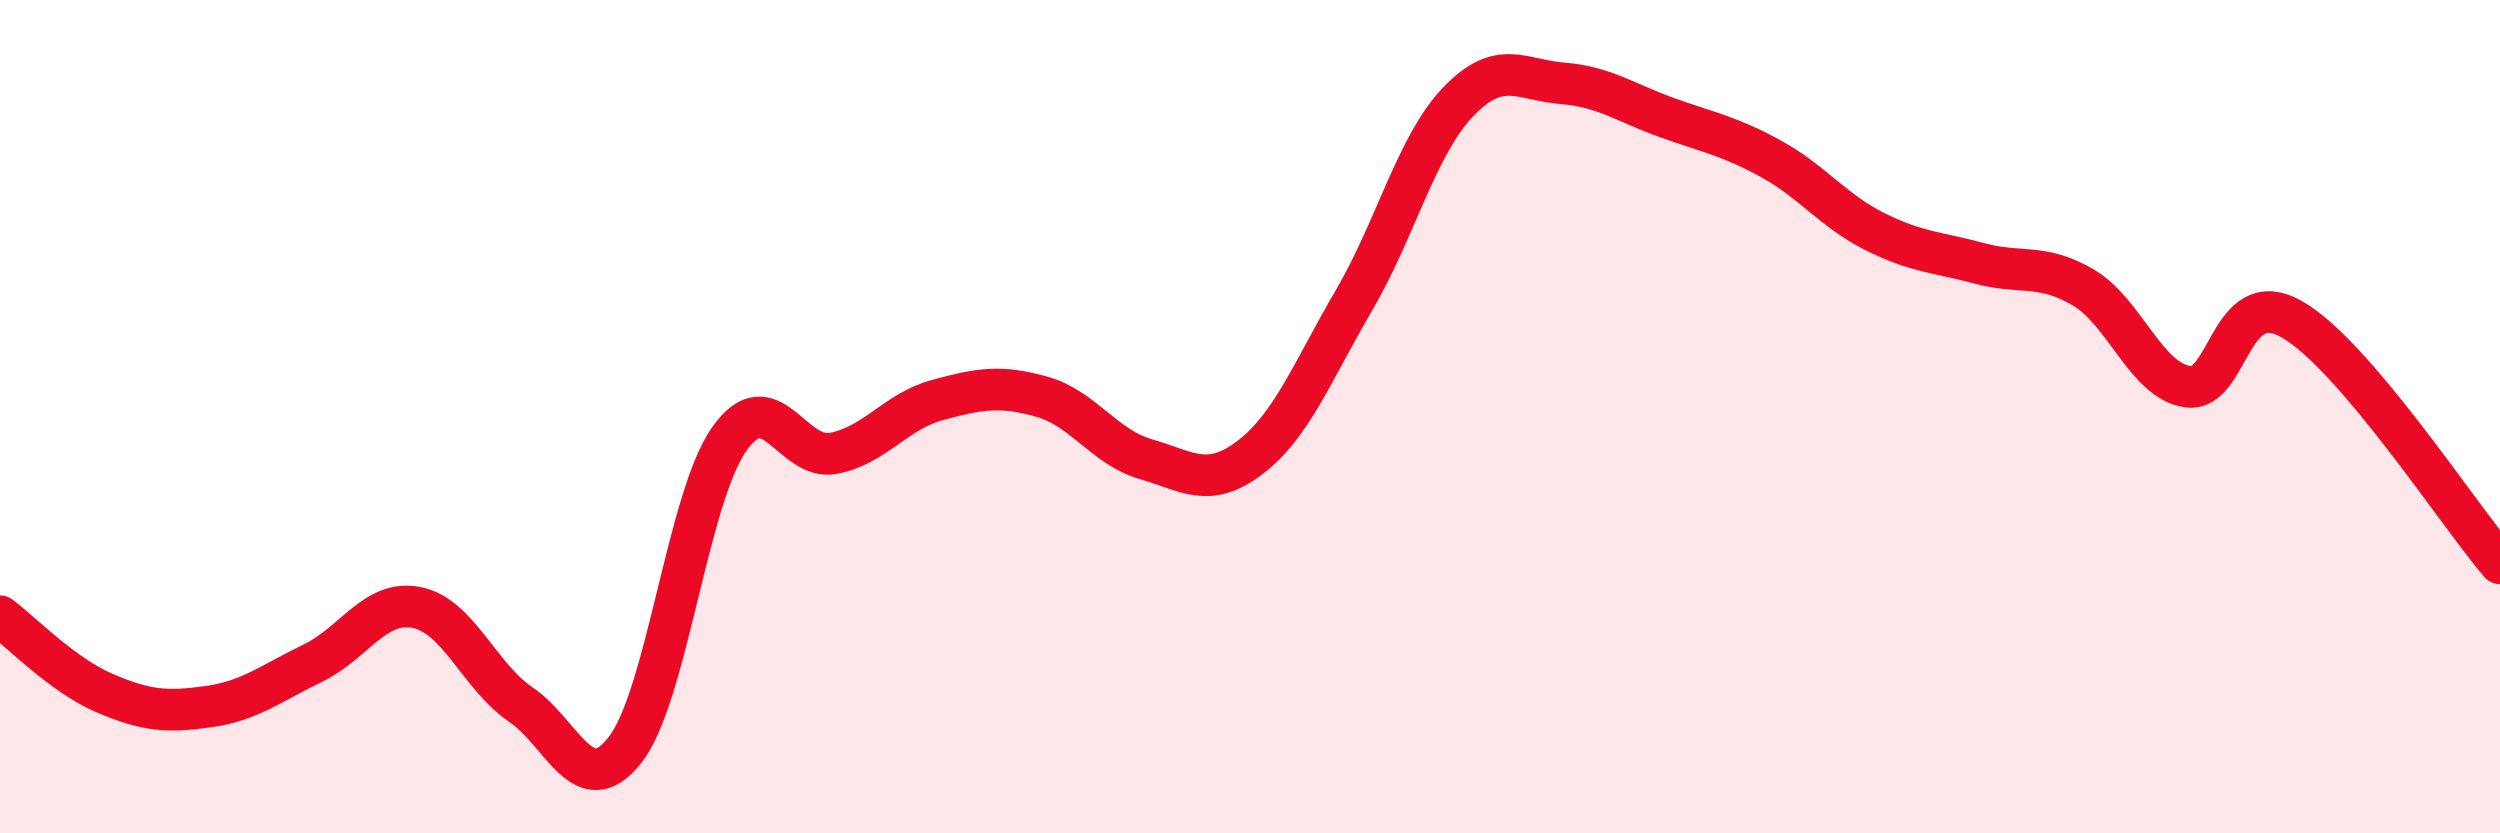 
    <svg width="60" height="20" viewBox="0 0 60 20" xmlns="http://www.w3.org/2000/svg">
      <path
        d="M 0,14.79 C 0.5,15.16 1.5,16.2 2.5,16.63 C 3.5,17.06 4,17.1 5,16.96 C 6,16.82 6.5,16.4 7.5,15.92 C 8.5,15.44 9,14.38 10,14.58 C 11,14.78 11.5,16.23 12.5,16.91 C 13.5,17.59 14,19.27 15,18 C 16,16.73 16.5,11.96 17.5,10.54 C 18.5,9.12 19,11.07 20,10.88 C 21,10.69 21.5,9.87 22.5,9.6 C 23.5,9.33 24,9.24 25,9.52 C 26,9.8 26.5,10.73 27.5,11.02 C 28.5,11.31 29,11.74 30,10.98 C 31,10.22 31.5,8.91 32.5,7.2 C 33.5,5.49 34,3.48 35,2.44 C 36,1.4 36.5,1.92 37.5,2 C 38.5,2.08 39,2.46 40,2.82 C 41,3.18 41.5,3.26 42.5,3.81 C 43.5,4.36 44,5.06 45,5.56 C 46,6.06 46.5,6.05 47.5,6.32 C 48.5,6.59 49,6.31 50,6.9 C 51,7.49 51.5,9.13 52.5,9.28 C 53.5,9.43 53.5,6.81 55,7.66 C 56.5,8.51 59,12.35 60,13.52L60 20L0 20Z"
        fill="#EB0A25"
        opacity="0.1"
        stroke-linecap="round"
        stroke-linejoin="round"
      />
      <path
        d="M 0,14.79 C 0.5,15.16 1.5,16.2 2.5,16.63 C 3.5,17.06 4,17.1 5,16.96 C 6,16.82 6.5,16.4 7.5,15.92 C 8.5,15.44 9,14.38 10,14.58 C 11,14.78 11.5,16.23 12.5,16.91 C 13.5,17.59 14,19.27 15,18 C 16,16.73 16.5,11.96 17.5,10.54 C 18.5,9.12 19,11.07 20,10.88 C 21,10.69 21.5,9.87 22.5,9.6 C 23.5,9.33 24,9.24 25,9.52 C 26,9.8 26.5,10.73 27.5,11.02 C 28.5,11.31 29,11.74 30,10.98 C 31,10.22 31.5,8.91 32.5,7.2 C 33.5,5.49 34,3.48 35,2.44 C 36,1.4 36.5,1.92 37.5,2 C 38.5,2.08 39,2.46 40,2.82 C 41,3.18 41.5,3.26 42.5,3.81 C 43.5,4.36 44,5.06 45,5.56 C 46,6.06 46.5,6.05 47.5,6.32 C 48.5,6.59 49,6.31 50,6.9 C 51,7.49 51.5,9.13 52.5,9.28 C 53.5,9.43 53.5,6.81 55,7.66 C 56.5,8.51 59,12.35 60,13.52"
        stroke="#EB0A25"
        stroke-width="1"
        fill="none"
        stroke-linecap="round"
        stroke-linejoin="round"
      />
    </svg>
  